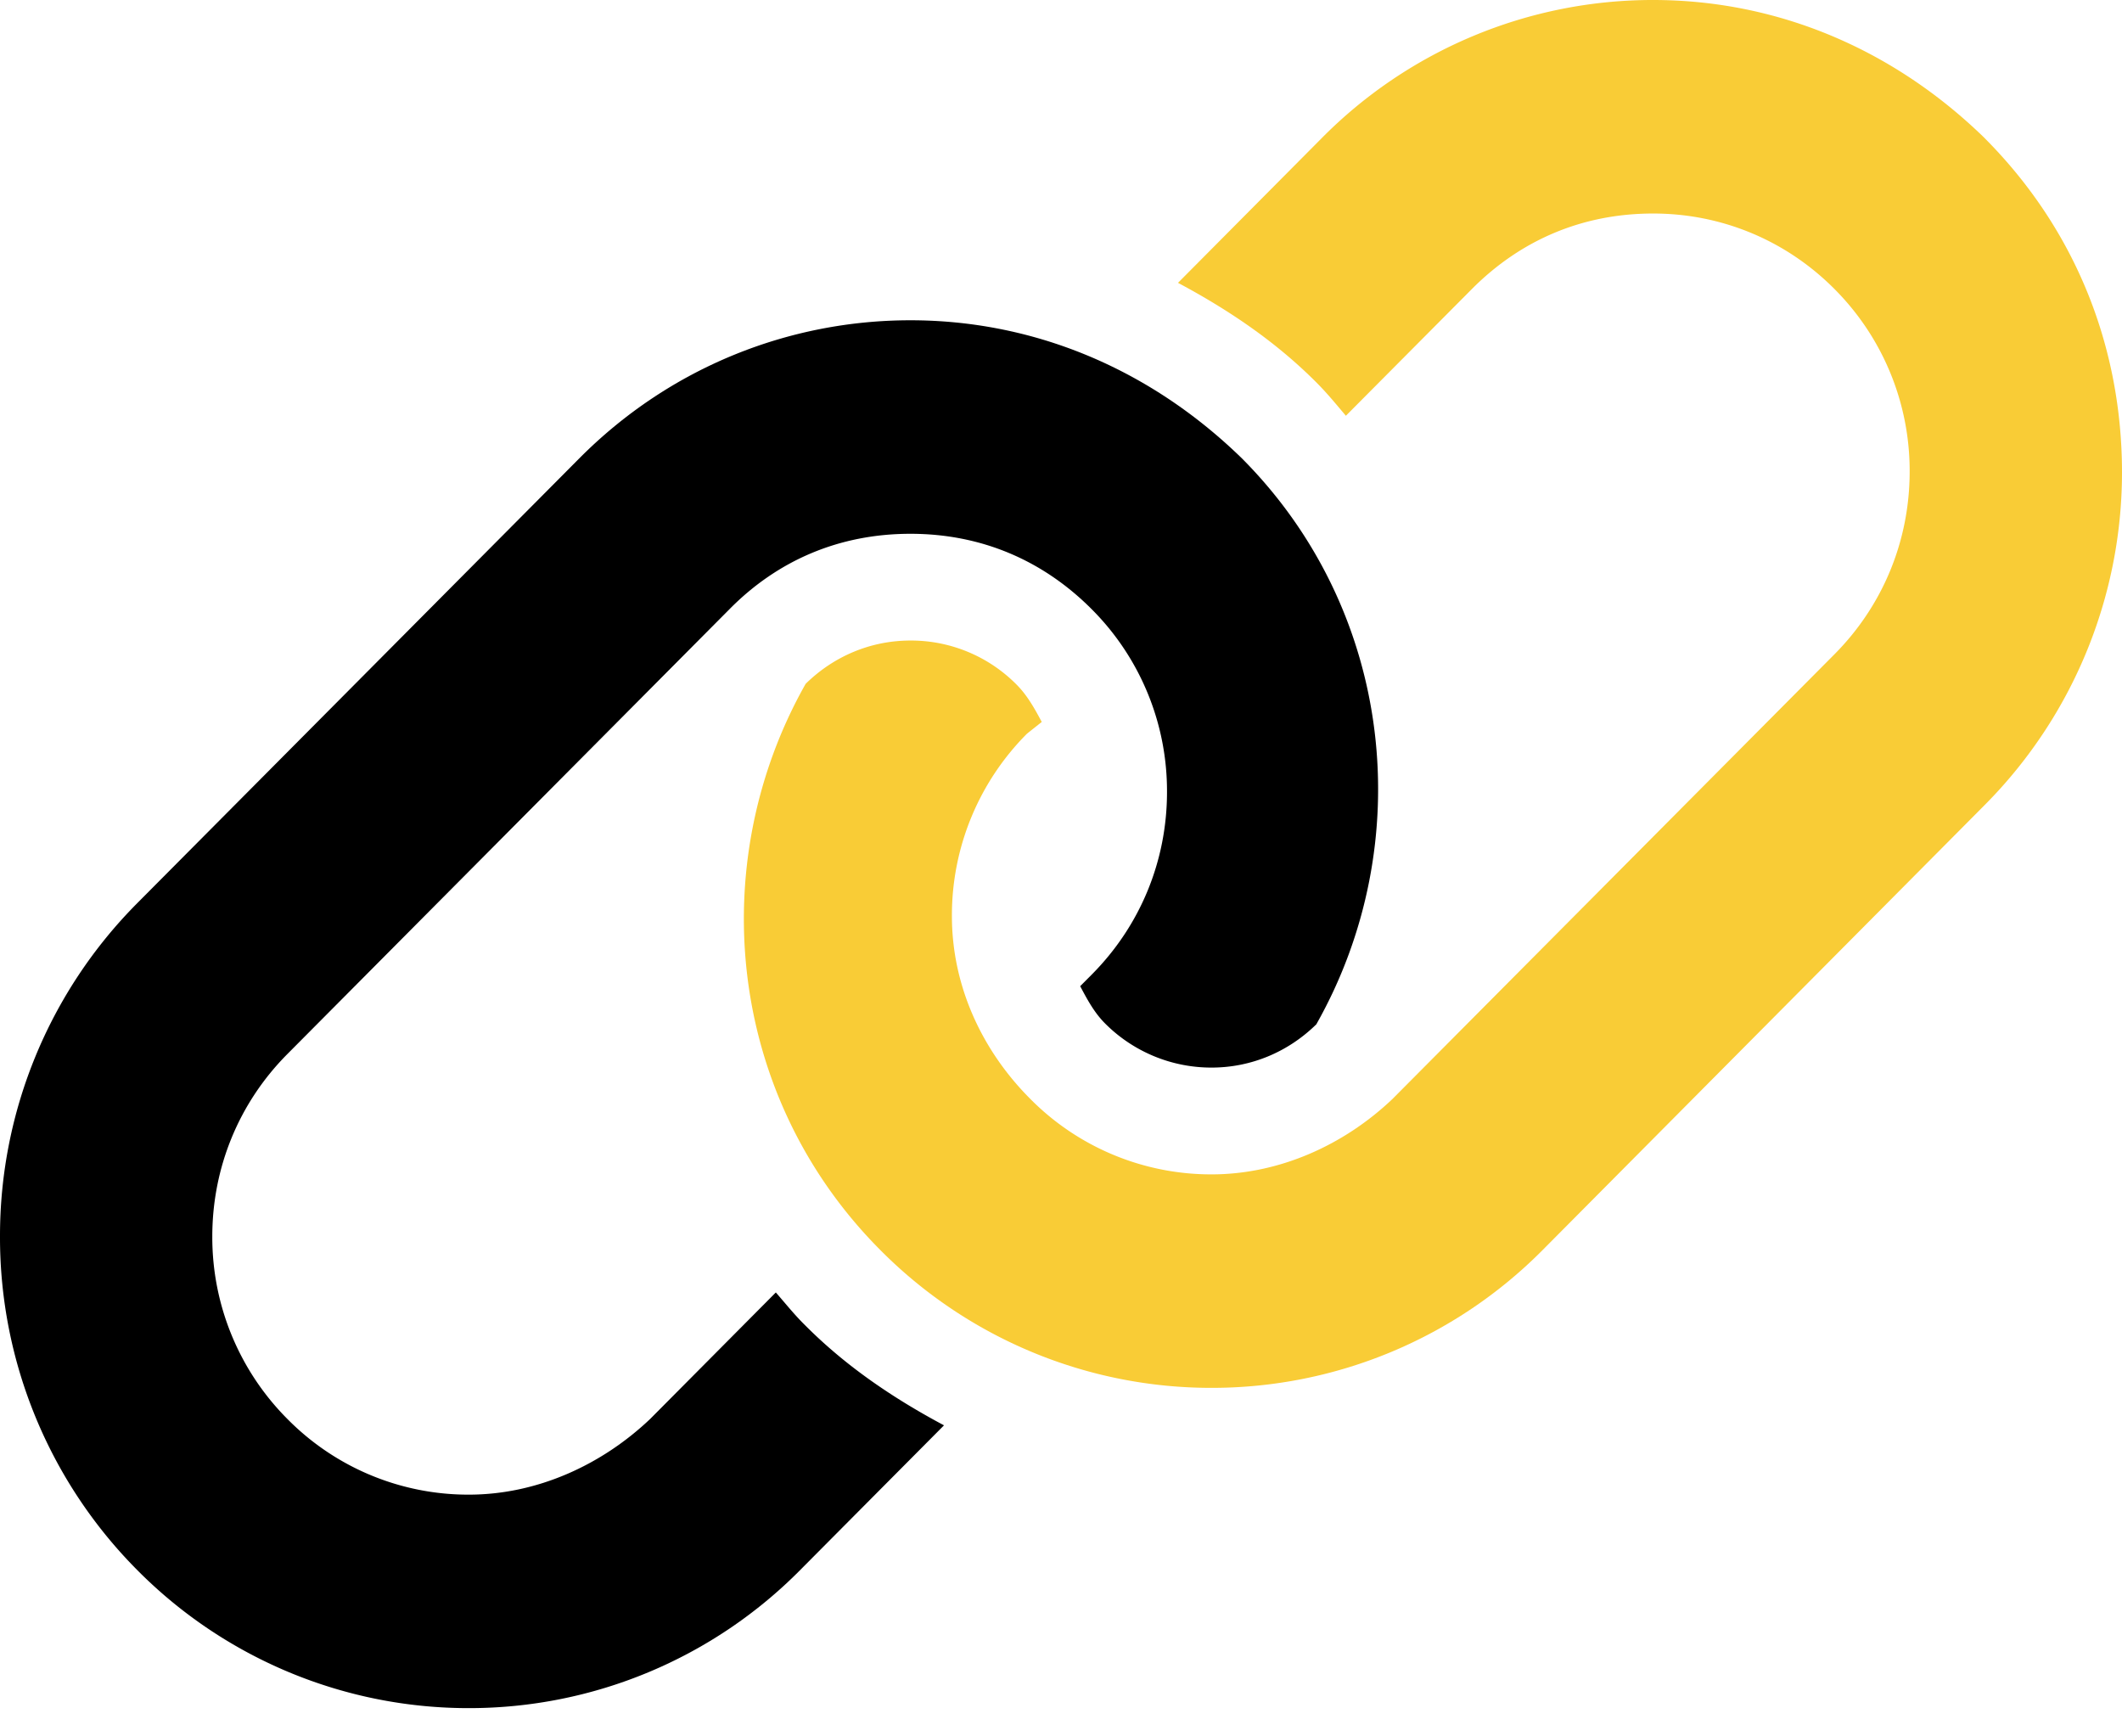 <svg width="44" height="36" fill="none" xmlns="http://www.w3.org/2000/svg"><path d="M41.153 2.864C39.193.954 36.767 0 34.278 0a9.654 9.654 0 0 0-6.872 2.864l-2.98 3c1.038.554 2.025 1.215 2.88 2.076.217.218.406.45.601.68l2.61-2.625c1.005-1.011 2.283-1.568 3.761-1.568 1.421 0 2.757.556 3.762 1.567a5.333 5.333 0 0 1 1.557 3.784c0 1.43-.553 2.774-1.557 3.785l-9.165 9.22c-.997.949-2.338 1.565-3.754 1.565a5.276 5.276 0 0 1-3.761-1.568c-1.01-1.012-1.622-2.354-1.622-3.786a5.33 5.33 0 0 1 1.558-3.784l.305-.242c-.144-.27-.296-.546-.516-.768a3.079 3.079 0 0 0-2.207-.92c-.82 0-1.588.323-2.173.898-2.11 3.732-1.624 8.549 1.54 11.73a9.66 9.66 0 0 0 6.876 2.866 9.656 9.656 0 0 0 6.872-2.864l9.16-9.22a9.783 9.783 0 0 0 2.844-7.145c-.06-2.483-1.001-4.83-2.844-6.68Z" fill="#F9CC36"/><path d="m16.087 26.796-2.605 2.622c-1.004.954-2.345 1.57-3.76 1.57A5.267 5.267 0 0 1 5.96 29.42a5.333 5.333 0 0 1-1.558-3.784c0-1.43.553-2.774 1.558-3.784l9.164-9.22c.998-1.012 2.276-1.565 3.754-1.565 1.479 0 2.757.557 3.762 1.567a5.33 5.33 0 0 1 1.558 3.785c0 1.43-.554 2.773-1.558 3.784l-.242.243c.144.273.29.546.514.771a3.11 3.11 0 0 0 2.209.917c.82 0 1.588-.323 2.173-.897 2.111-3.732 1.625-8.55-1.54-11.731-1.96-1.911-4.387-2.866-6.876-2.866-2.488 0-4.97.955-6.867 2.864l-9.164 9.22A9.779 9.779 0 0 0 0 25.638a9.78 9.78 0 0 0 2.847 6.915 9.667 9.667 0 0 0 6.874 2.861 9.656 9.656 0 0 0 6.872-2.864l2.981-2.999c-1.039-.554-2.026-1.216-2.881-2.076-.22-.216-.406-.45-.606-.679Z" fill="#000"/></svg>